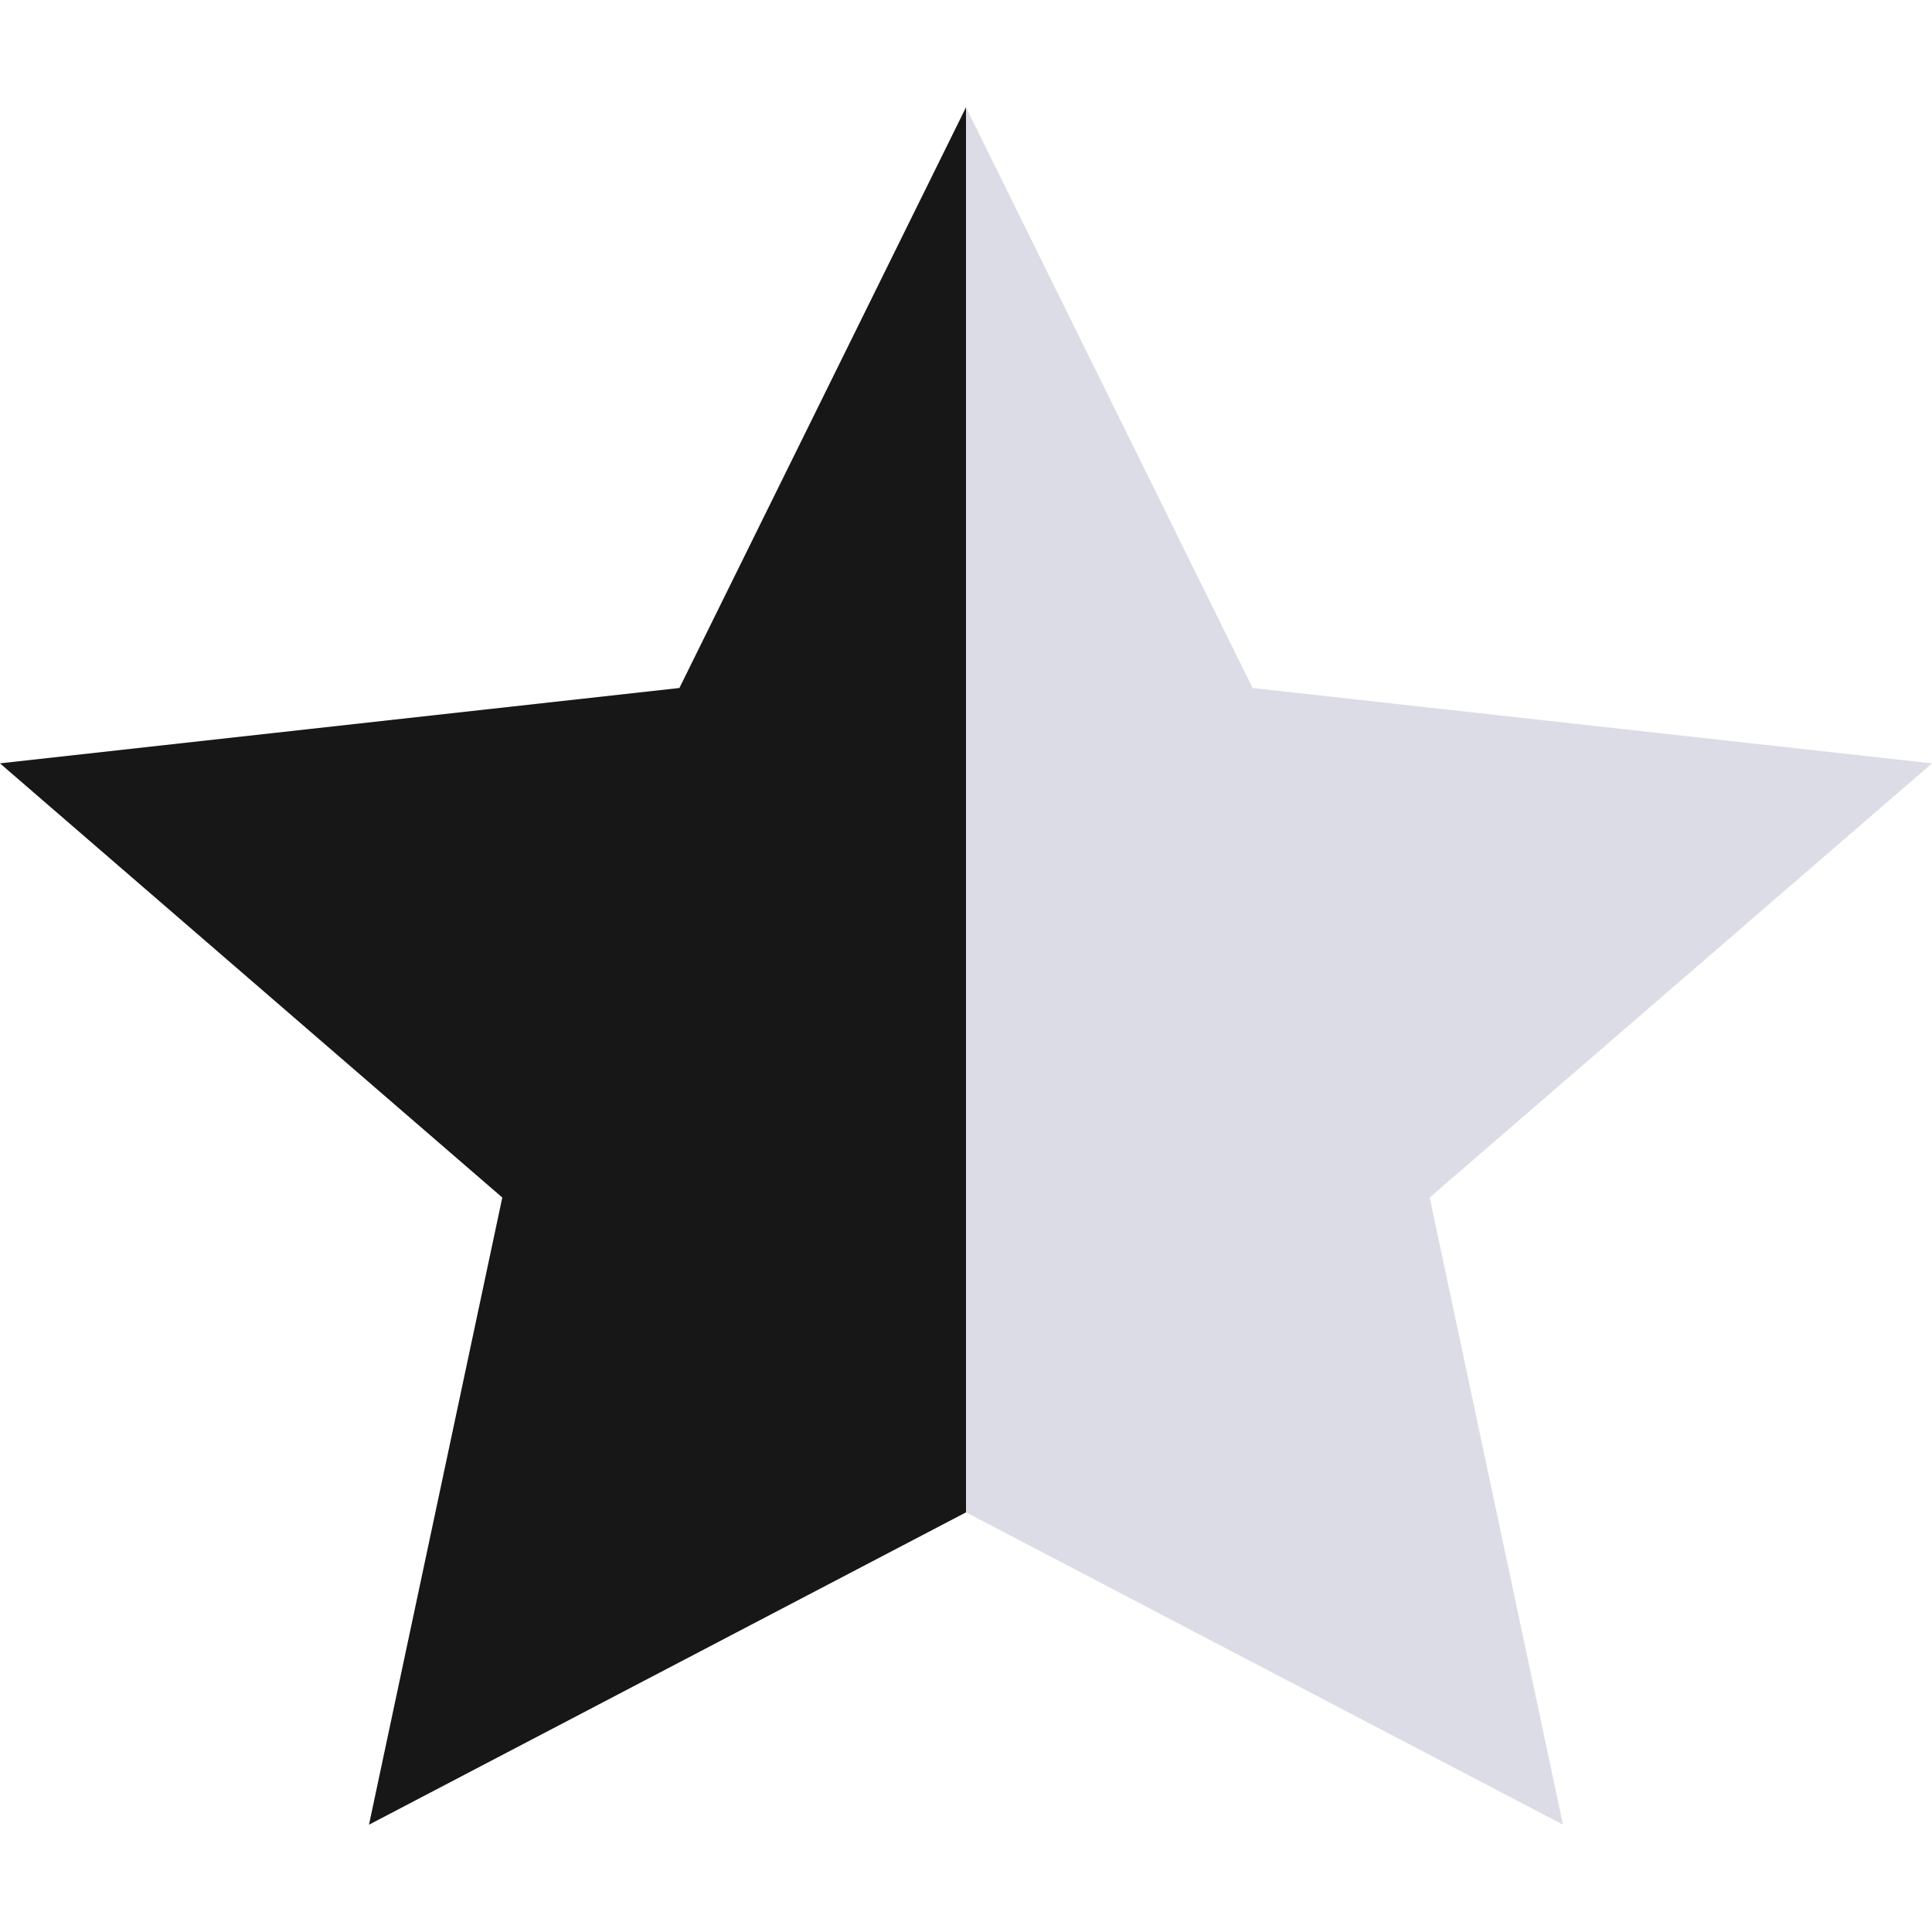 <svg width="18" height="18" viewBox="0 0 18 18" fill="none" xmlns="http://www.w3.org/2000/svg">
<g clip-path="url(#clip0)">
<path d="M9 14.09L3.438 17L4.68 11.157L0 7.112L6.33 6.41L9 1L11.67 6.41L18 7.112L13.32 11.157L14.562 17L9 14.09Z" fill="#DCDCE6"/>
<g clip-path="url(#clip1)">
<path d="M9 14.09L3.438 17L4.68 11.157L0 7.112L6.33 6.41L9 1L11.67 6.41L18 7.112L13.32 11.157L14.562 17L9 14.09Z" fill="#171717"/>
</g>
</g>
<defs>
<clipPath id="clip0">
<rect width="18" height="18" fill="white" transform="translate(0 0.001)"/>
</clipPath>
<clipPath id="clip1">
<rect width="9" height="18" fill="white" transform="translate(0 0.001)"/>
</clipPath>
</defs>
</svg>
